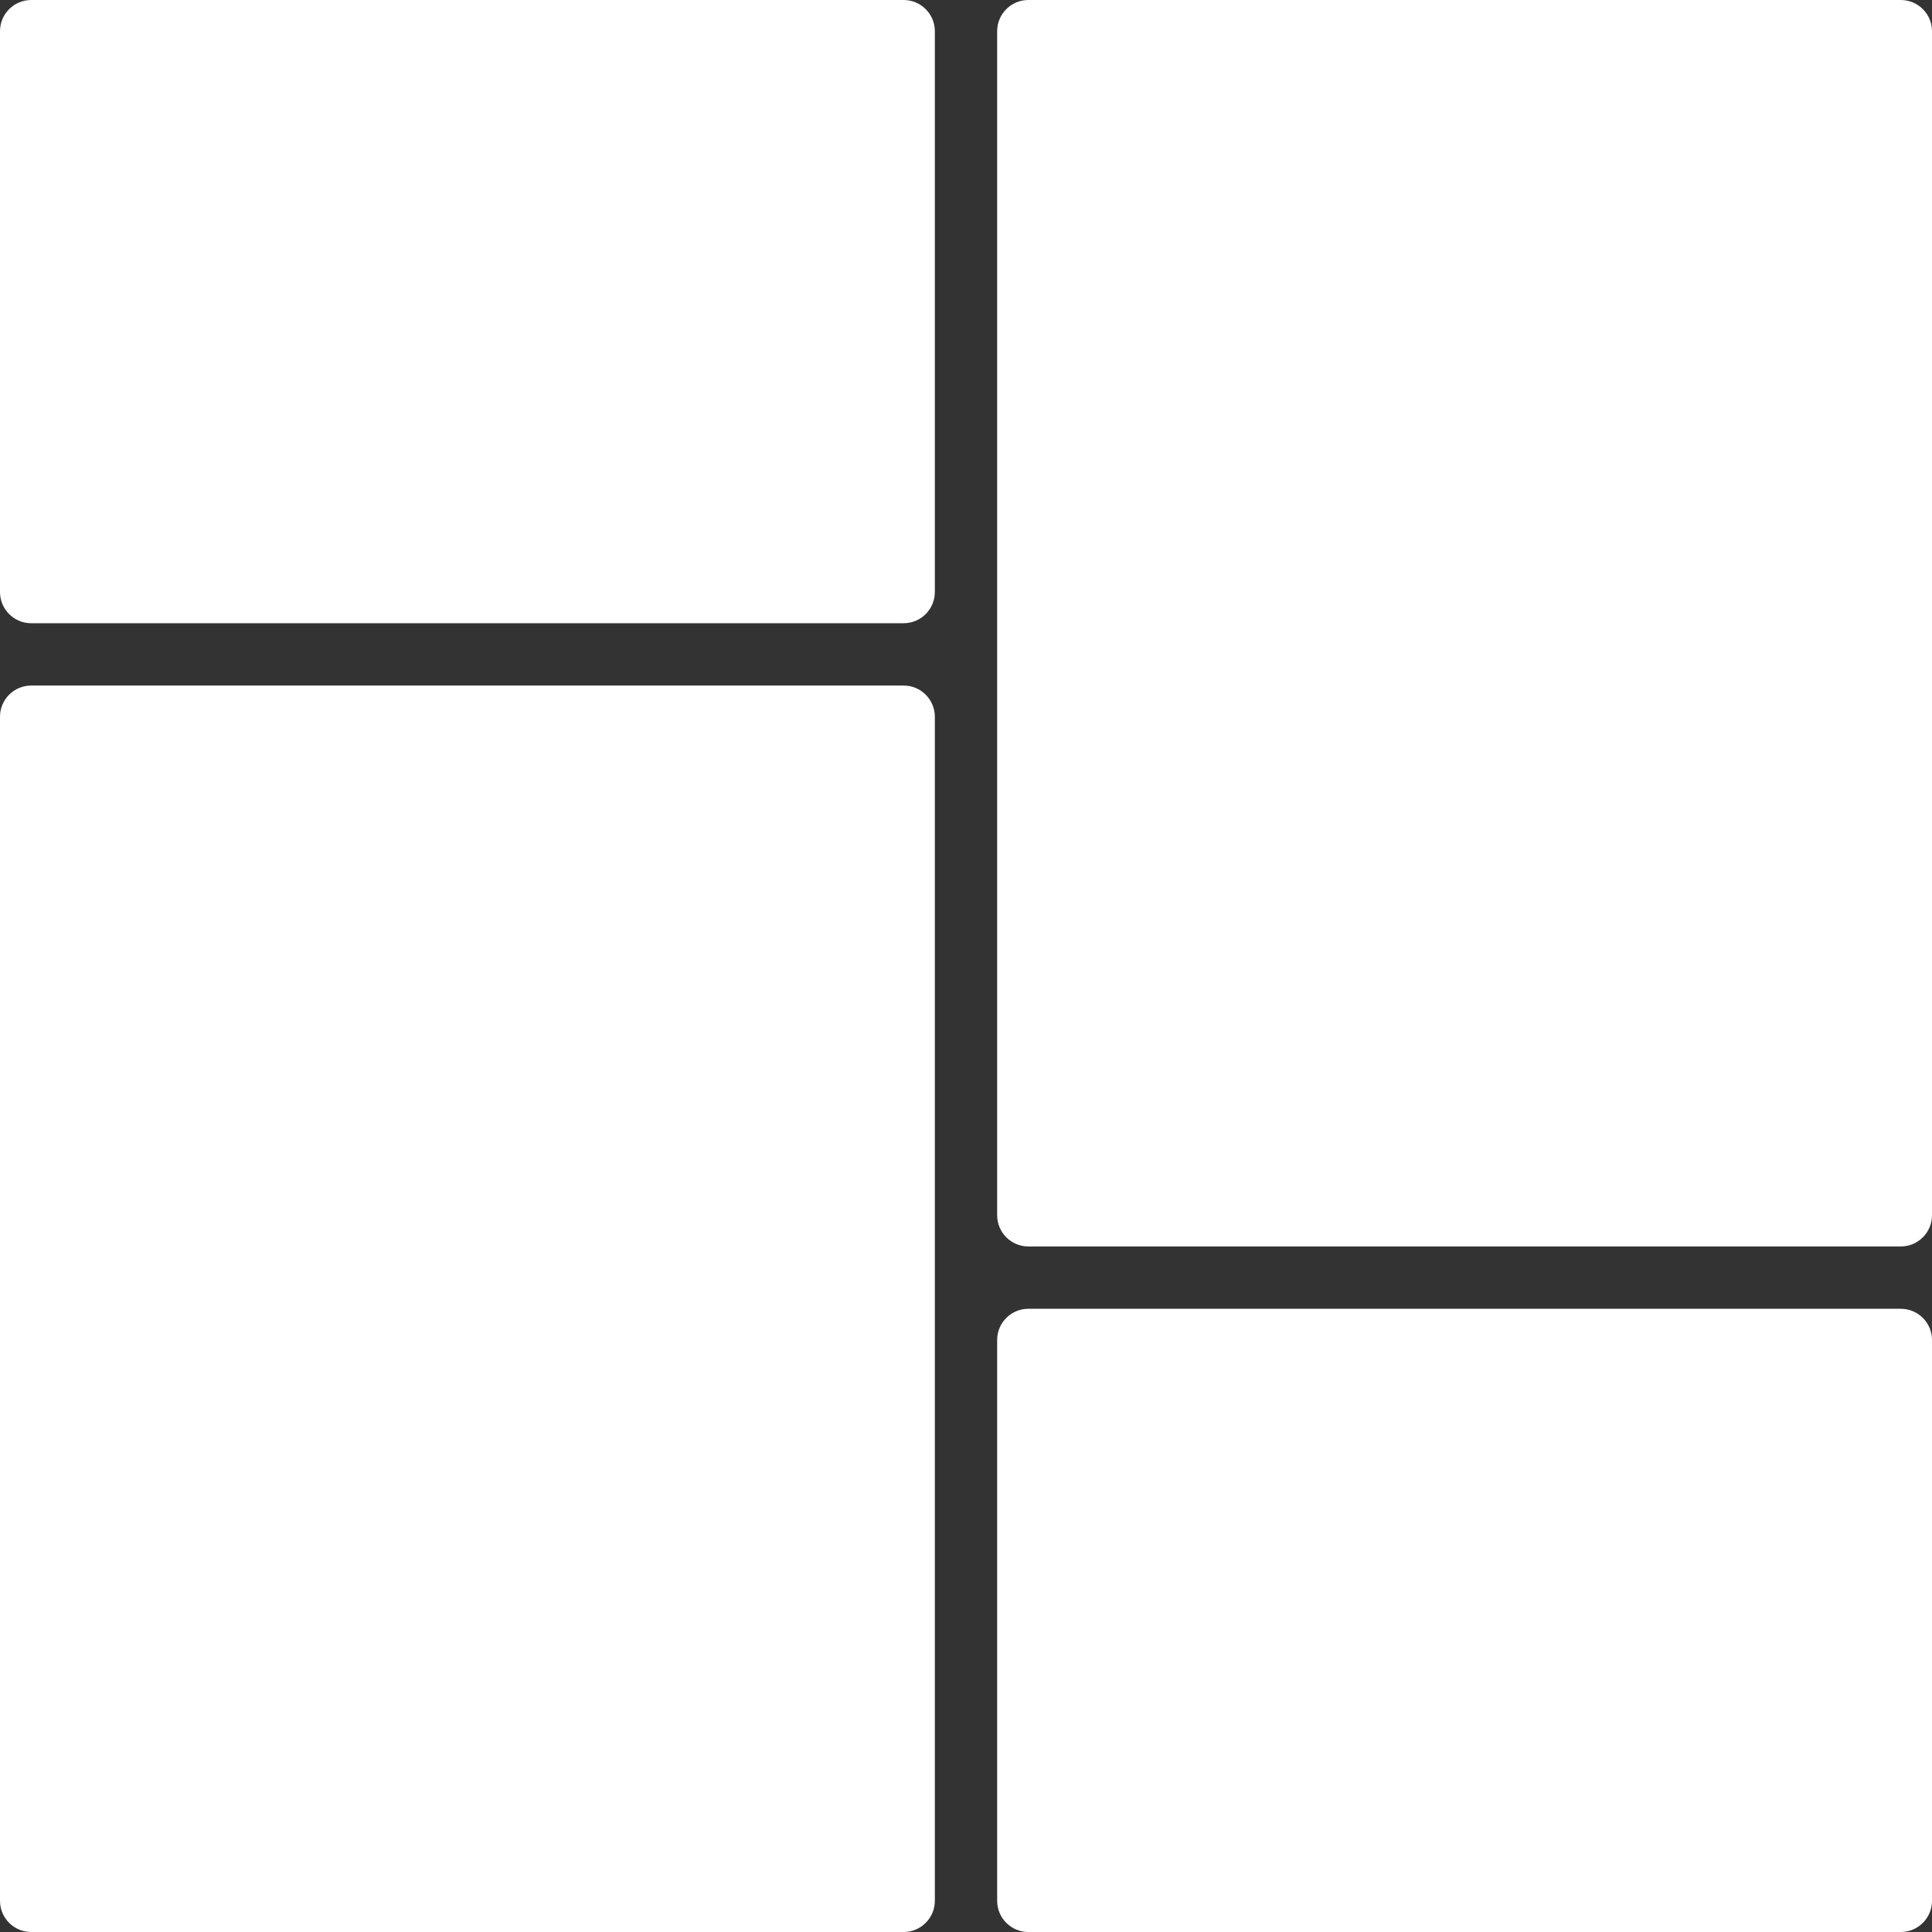 <?xml version="1.0" encoding="UTF-8" standalone="no"?><svg xmlns="http://www.w3.org/2000/svg" xmlns:xlink="http://www.w3.org/1999/xlink" fill="#000000" height="62" preserveAspectRatio="xMidYMid meet" version="1" viewBox="1.0 1.0 62.0 62.0" width="62" zoomAndPan="magnify"><rect x="1.0" y="1.0" width="62.0" height="62.0" fill="#333333" stroke="none"/><g fill="#ffffff" id="change1_1"><path d="M 34 41 L 62 41 C 62.551 41 63 40.551 63 40 L 63 2 C 63 1.449 62.551 1 62 1 L 34 1 C 33.449 1 33 1.449 33 2 L 33 40 C 33 40.551 33.449 41 34 41" fill="inherit"/><path d="M 34 63 L 62 63 C 62.551 63 63 62.551 63 62 L 63 44 C 63 43.449 62.551 43 62 43 L 34 43 C 33.449 43 33 43.449 33 44 L 33 62 C 33 62.551 33.449 63 34 63" fill="inherit"/><path d="M 2 63 L 30 63 C 30.551 63 31 62.551 31 62 L 31 24 C 31 23.449 30.551 23 30 23 L 2 23 C 1.449 23 1 23.449 1 24 L 1 62 C 1 62.551 1.449 63 2 63" fill="inherit"/><path d="M 2 21 L 30 21 C 30.551 21 31 20.551 31 20 L 31 2 C 31 1.449 30.551 1 30 1 L 2 1 C 1.449 1 1 1.449 1 2 L 1 20 C 1 20.551 1.449 21 2 21" fill="inherit"/></g></svg>